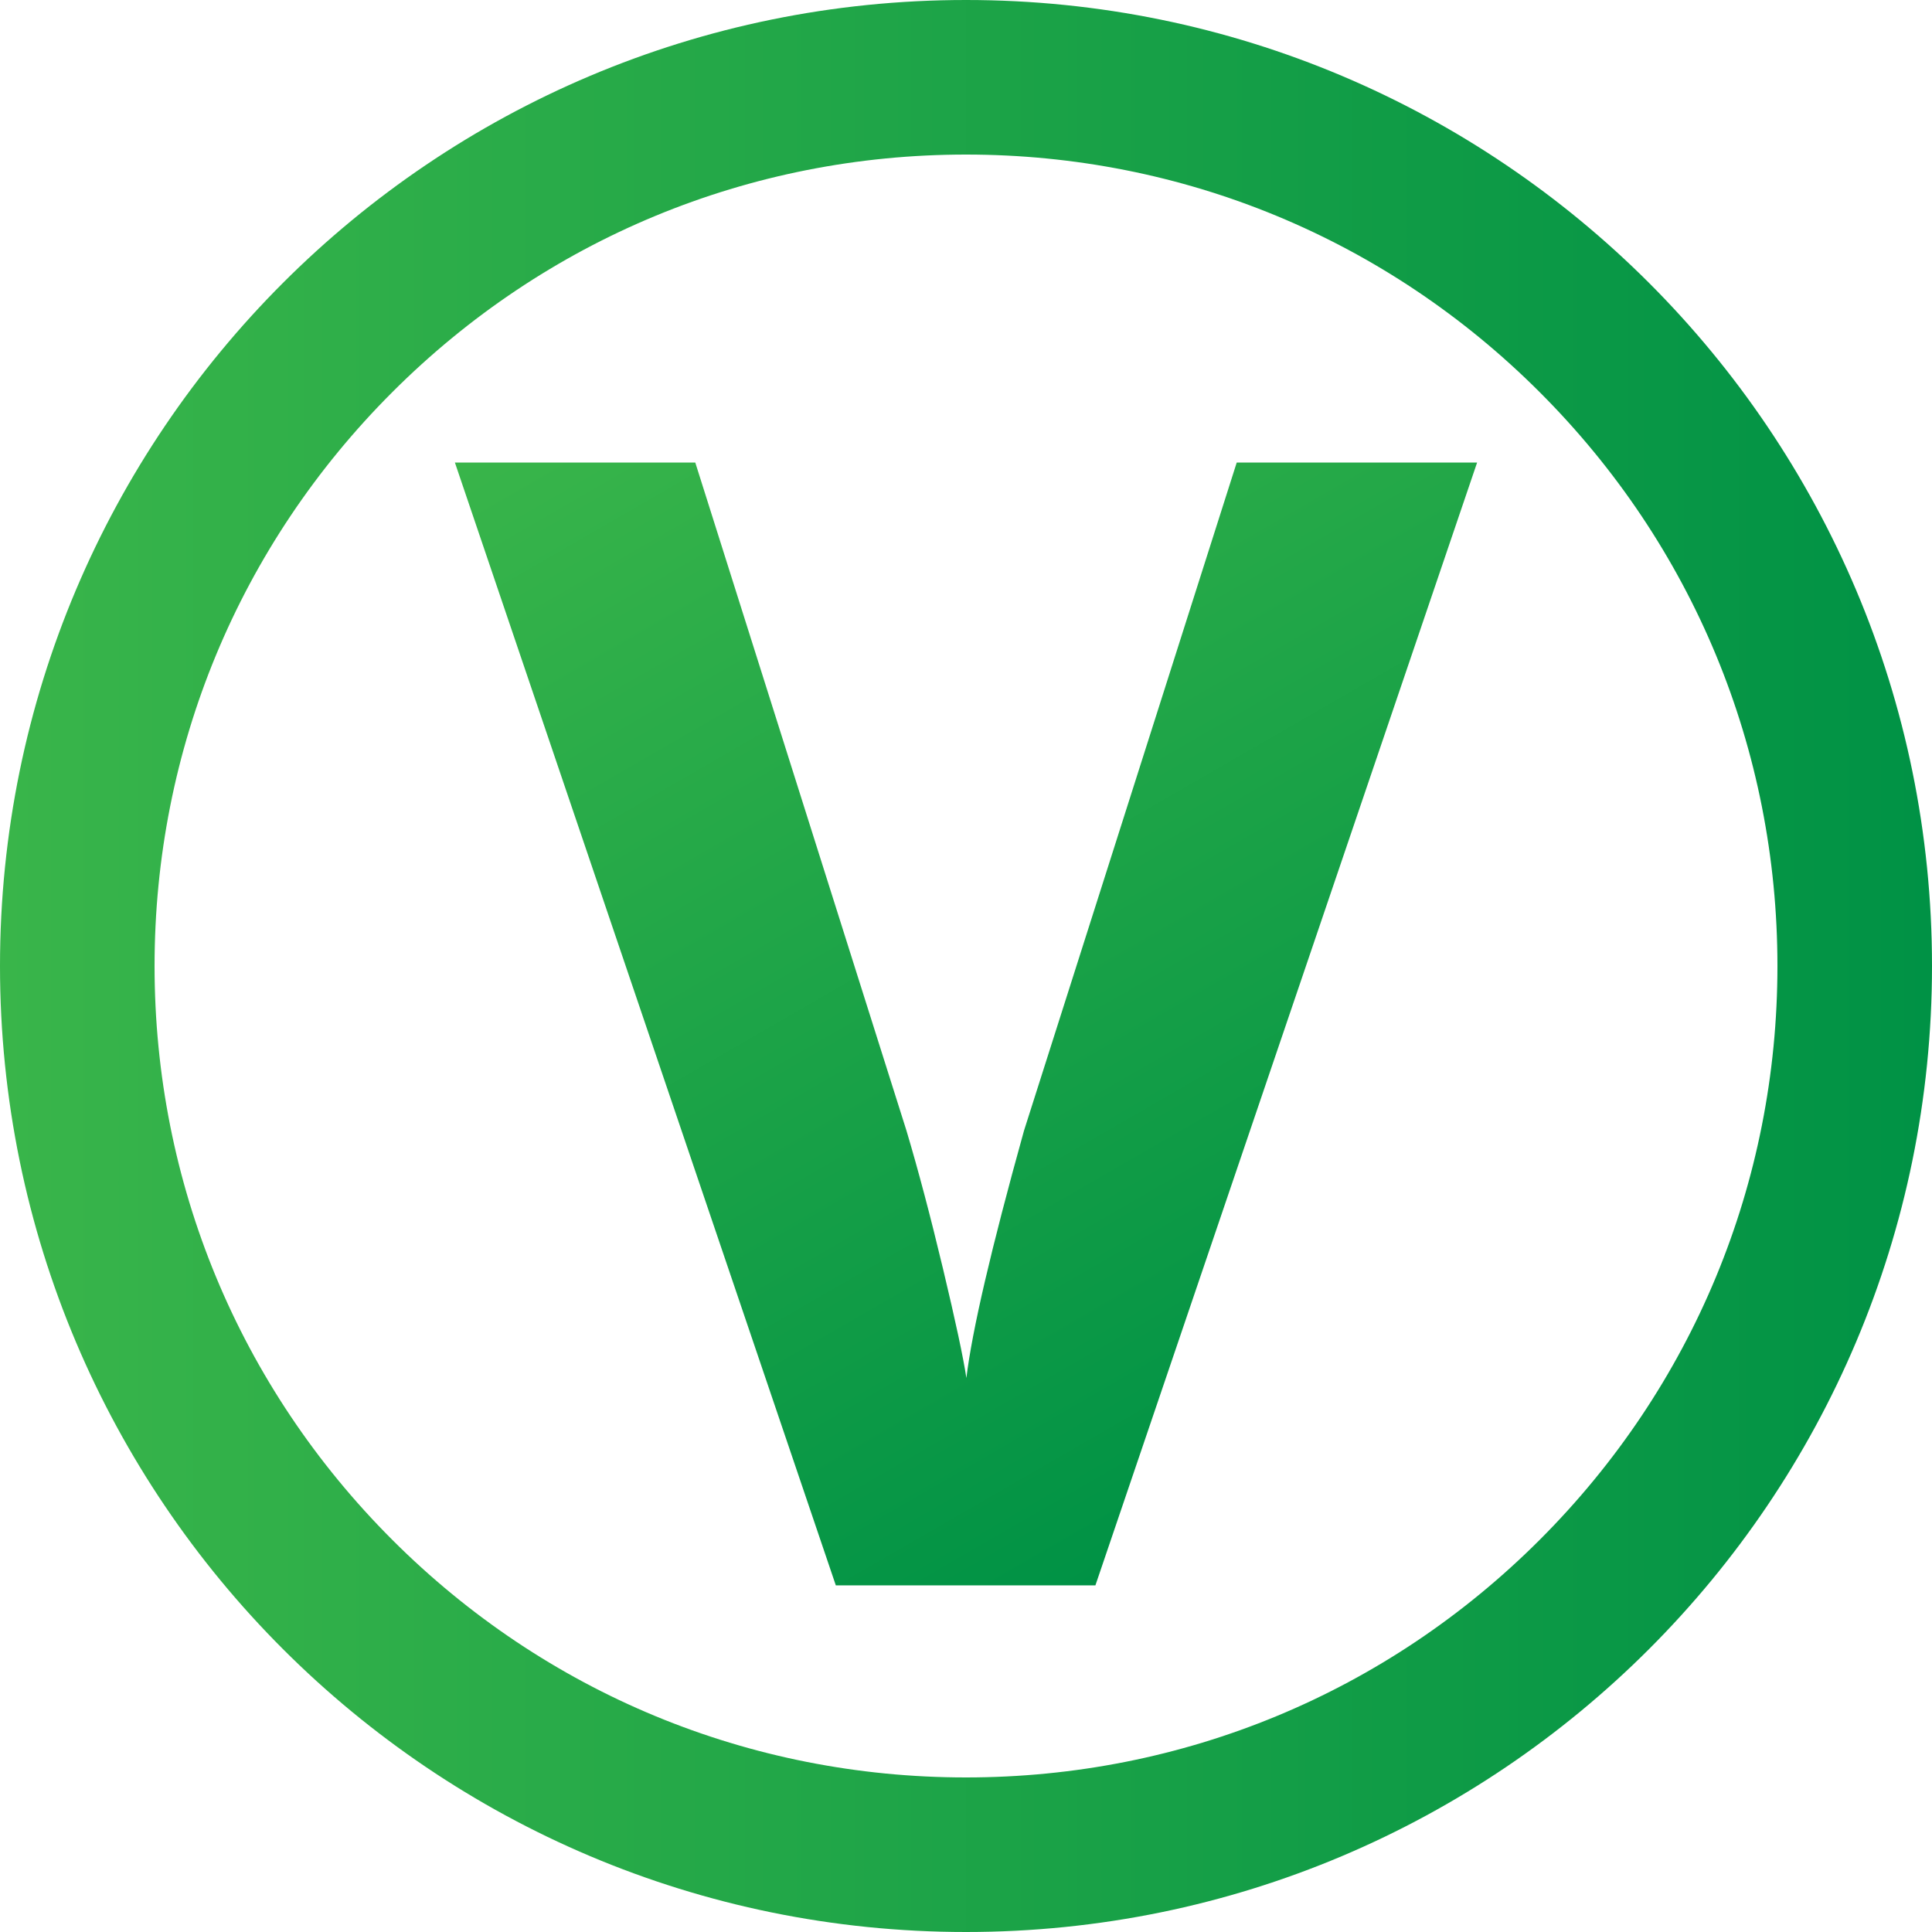 <?xml version="1.0" encoding="iso-8859-1"?>
<!-- Generator: Adobe Illustrator 23.0.0, SVG Export Plug-In . SVG Version: 6.00 Build 0)  -->
<svg version="1.1" id="Layer_1" xmlns="http://www.w3.org/2000/svg" xmlns:xlink="http://www.w3.org/1999/xlink" x="0px" y="0px"
	 viewBox="0 0 300 300" style="enable-background:new 0 0 300 300;" xml:space="preserve">
<g style="display:none;">
	<path style="display:inline;" d="M150,24c33.656,0,65.297,13.106,89.095,36.905C262.894,84.703,276,116.344,276,150
		s-13.106,65.297-36.905,89.095C215.297,262.894,183.656,276,150,276s-65.297-13.106-89.095-36.905
		C37.106,215.297,24,183.656,24,150s13.106-65.297,36.905-89.095C84.703,37.106,116.344,24,150,24 M150,0C67.157,0,0,67.157,0,150
		s67.157,150,150,150s150-67.157,150-150S232.843,0,150,0L150,0z"/>
</g>
<g>
	<linearGradient id="SVGID_1_" gradientUnits="userSpaceOnUse" x1="0" y1="150" x2="300" y2="150">
		<stop  offset="0" style="stop-color:#39B54A"/>
		<stop  offset="1" style="stop-color:#009245"/>
	</linearGradient>
	<path style="fill:url(#SVGID_1_);" d="M150,24c33.656,0,65.297,13.106,89.095,36.905C262.894,84.703,276,116.344,276,150
		s-13.106,65.297-36.905,89.095C215.297,262.894,183.656,276,150,276s-65.297-13.106-89.095-36.905
		C37.106,215.297,24,183.656,24,150s13.106-65.297,36.905-89.095C84.703,37.106,116.344,24,150,24 M150,0C67.157,0,0,67.157,0,150
		s67.157,150,150,150s150-67.157,150-150S232.843,0,150,0L150,0z"/>
</g>
<g style="display:none;">
	<path style="display:inline;" d="M102.437,142.571h48.145v62.919c-7.803,2.547-15.149,4.331-22.039,5.354
		s-13.932,1.536-21.125,1.536c-18.317,0-32.304-5.382-41.96-16.146c-9.657-10.763-14.485-26.216-14.485-46.36
		c0-19.59,5.603-34.863,16.809-45.82s26.742-16.436,46.609-16.436c12.451,0,24.459,2.49,36.025,7.471l-8.55,20.586
		c-8.854-4.427-18.068-6.641-27.642-6.641c-11.123,0-20.033,3.735-26.729,11.206c-6.696,7.471-10.044,17.515-10.044,30.132
		c0,13.171,2.698,23.229,8.093,30.173c5.396,6.945,13.24,10.418,23.533,10.418c5.367,0,10.818-0.553,16.353-1.66v-25.318h-22.993
		V142.571z"/>
	<path style="display:inline;" d="M204.785,210.72h-25.317V89.363h69.561v21.084h-44.243v31.294h41.172v21.001h-41.172V210.72z"/>
</g>
<g>
	<linearGradient id="SVGID_2_" gradientUnits="userSpaceOnUse" x1="114.593" y1="46.448" x2="214.952" y2="220.276">
		<stop  offset="0" style="stop-color:#39B54A"/>
		<stop  offset="1" style="stop-color:#009245"/>
	</linearGradient>
	<path style="fill:url(#SVGID_2_);" d="M192.037,71.826h37.326l-59.269,174.349h-40.308L70.637,71.826h37.326l32.795,103.75
		c1.828,6.123,3.716,13.257,5.665,21.406c1.947,8.15,3.16,13.815,3.637,16.994c0.874-7.315,3.855-20.113,8.944-38.4L192.037,71.826z
		"/>
</g>
</svg>
